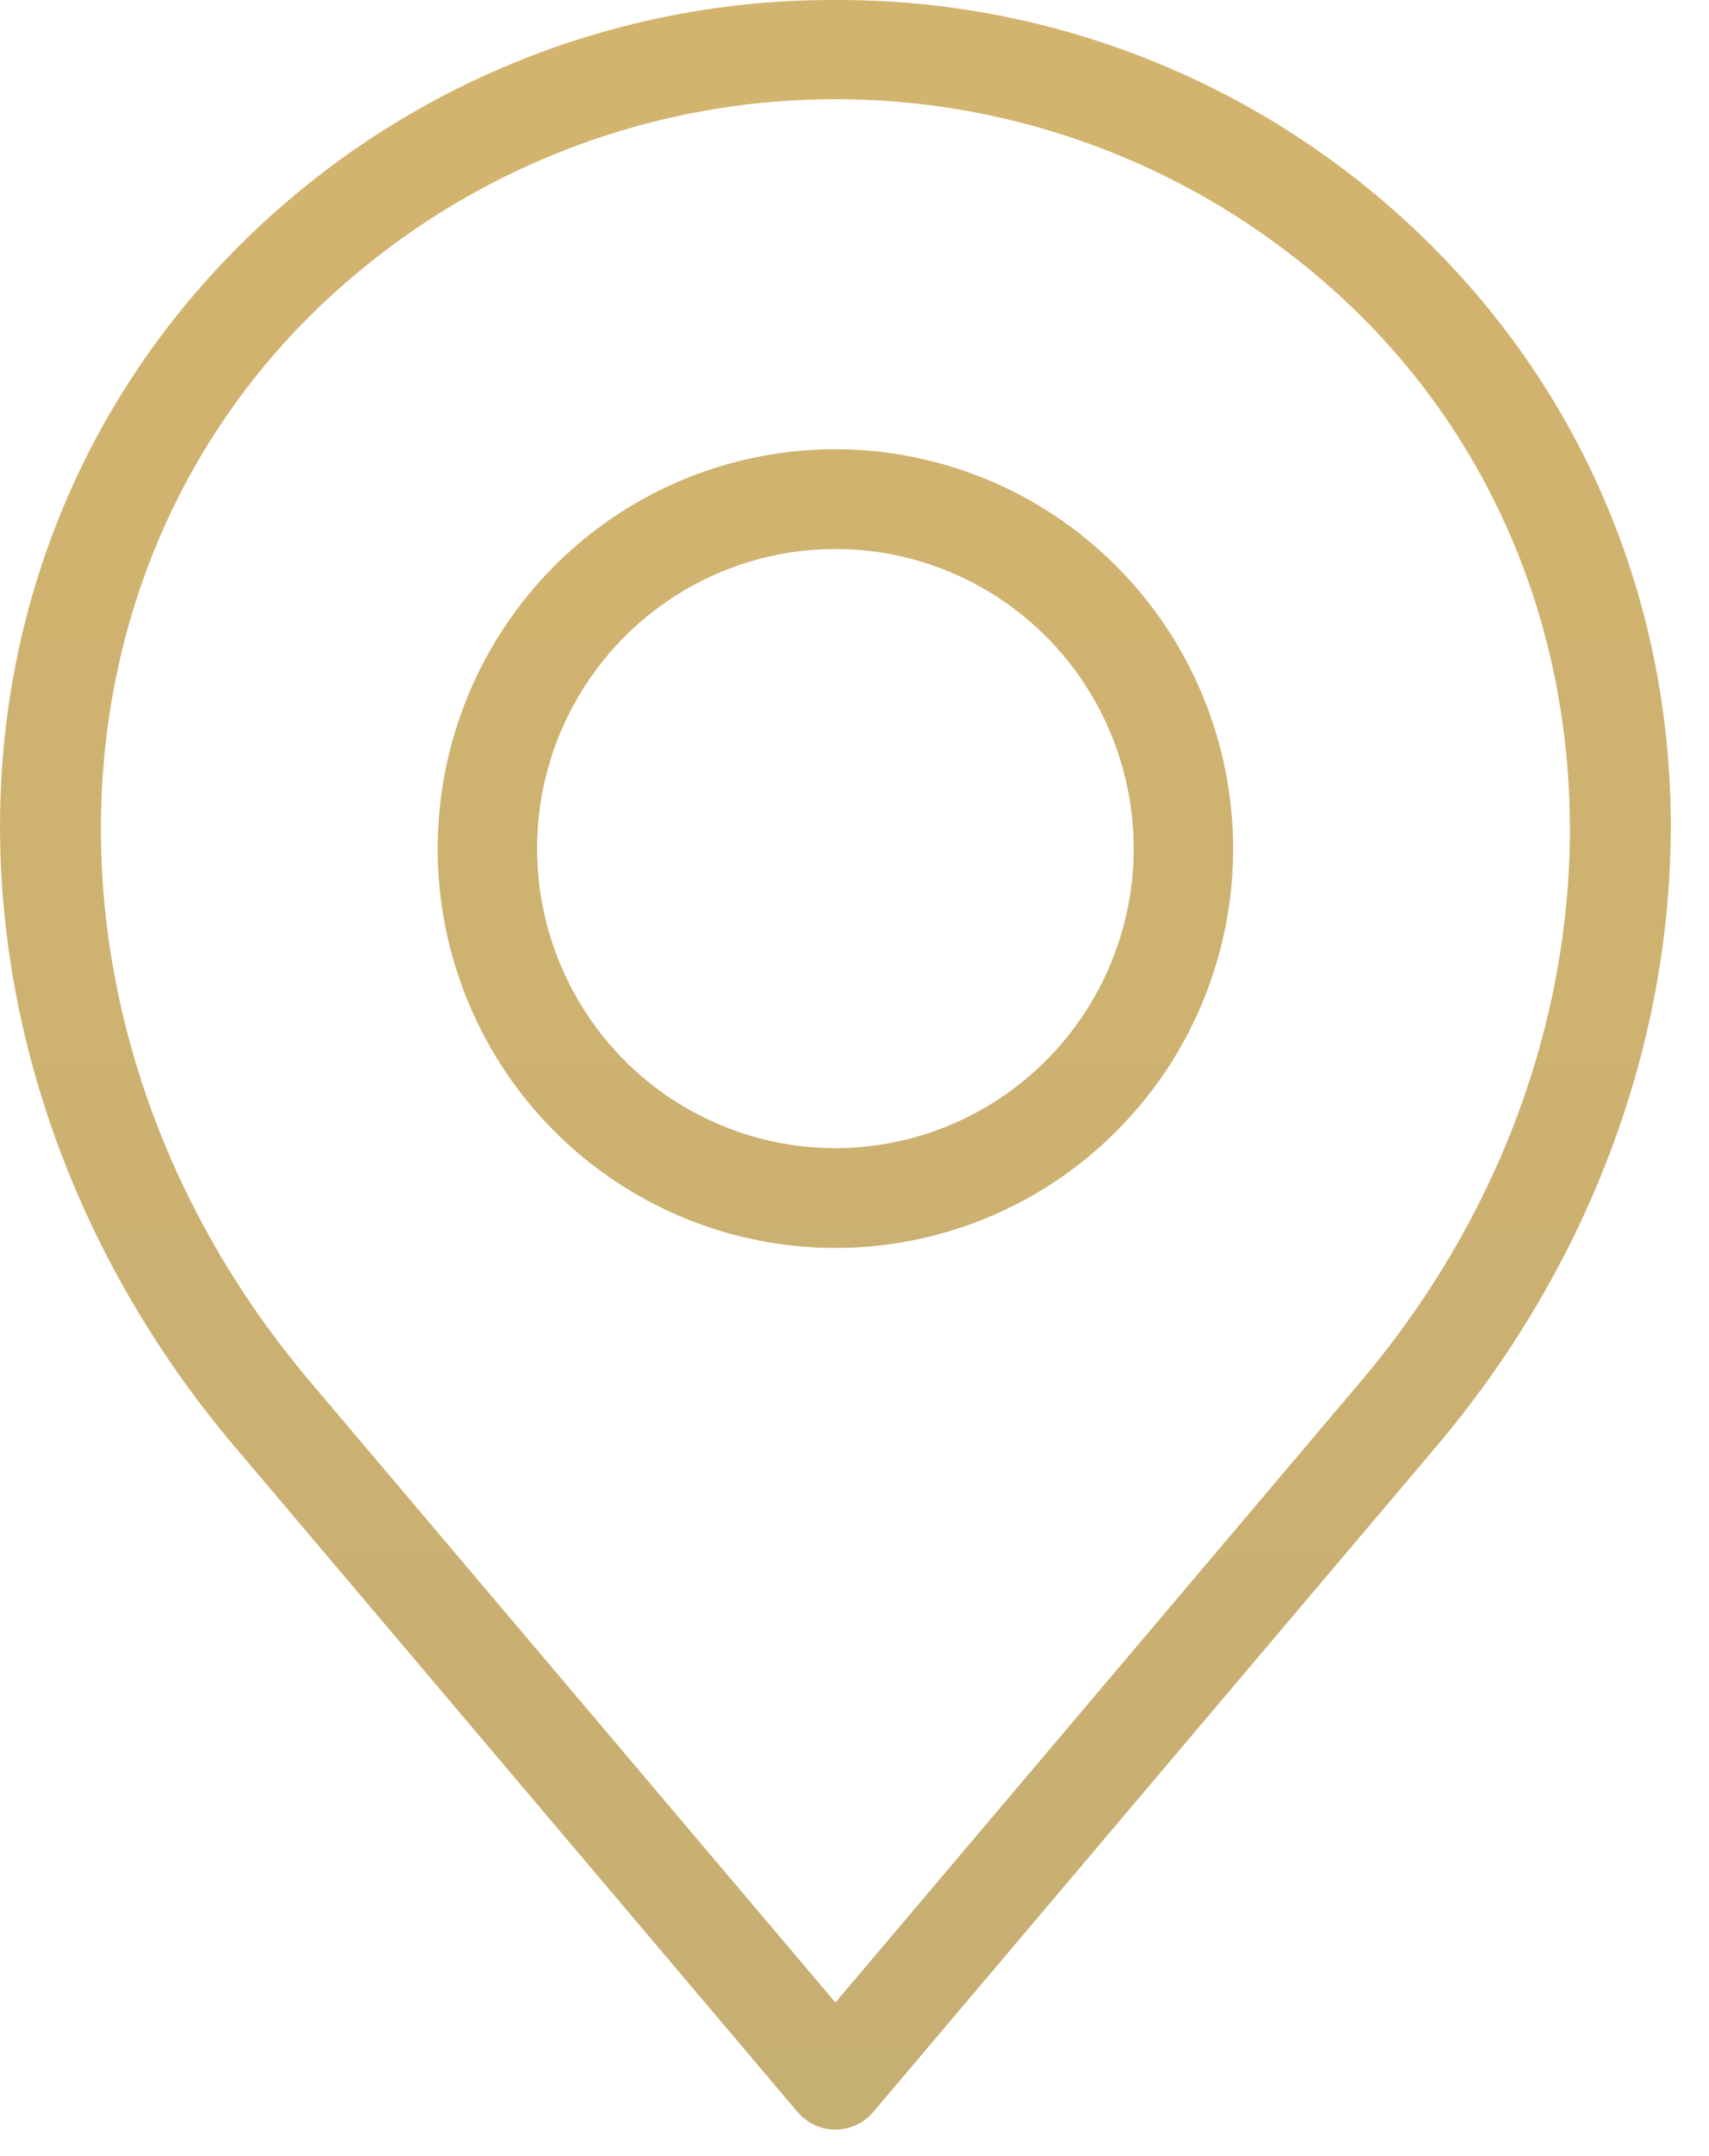 <?xml version="1.0" encoding="UTF-8"?> <svg xmlns="http://www.w3.org/2000/svg" width="23" height="29" viewBox="0 0 23 29" fill="none"> <path d="M11.243 9.56097e-05C9.748 -0.006 8.267 0.285 6.885 0.858C5.502 1.43 4.247 2.272 3.192 3.334C1.085 5.447 -0.047 8.277 0.002 11.303C0.049 14.213 1.168 17.107 3.155 19.453L10.733 28.406C10.796 28.48 10.874 28.54 10.962 28.581C11.05 28.622 11.146 28.643 11.243 28.643C11.34 28.643 11.436 28.622 11.524 28.581C11.612 28.54 11.69 28.48 11.753 28.406L19.331 19.454C21.317 17.107 22.437 14.213 22.484 11.303C22.533 8.278 21.401 5.448 19.294 3.334C18.239 2.272 16.983 1.43 15.601 0.858C14.219 0.285 12.738 -0.006 11.243 9.56097e-05ZM18.311 18.584L11.243 26.934L4.174 18.584C0.433 14.165 0.417 8.017 4.138 4.283C6.024 2.395 8.579 1.334 11.243 1.334C13.907 1.334 16.462 2.395 18.348 4.283C22.069 8.017 22.053 14.165 18.311 18.584ZM11.243 6.042C10.184 6.042 9.149 6.357 8.269 6.947C7.389 7.537 6.703 8.376 6.298 9.358C5.893 10.339 5.787 11.419 5.993 12.461C6.2 13.504 6.709 14.461 7.458 15.212C8.207 15.963 9.16 16.475 10.199 16.682C11.237 16.889 12.313 16.783 13.291 16.376C14.27 15.97 15.105 15.281 15.694 14.398C16.282 13.514 16.596 12.476 16.596 11.414C16.594 9.989 16.03 8.624 15.026 7.617C14.023 6.61 12.662 6.044 11.243 6.042ZM11.243 15.443C10.449 15.443 9.673 15.206 9.012 14.764C8.352 14.321 7.838 13.692 7.534 12.955C7.23 12.219 7.15 11.409 7.305 10.627C7.46 9.846 7.843 9.128 8.404 8.565C8.966 8.001 9.681 7.617 10.46 7.462C11.239 7.306 12.046 7.386 12.779 7.691C13.513 7.996 14.14 8.513 14.581 9.175C15.022 9.838 15.258 10.617 15.258 11.414C15.257 12.482 14.833 13.506 14.081 14.261C13.328 15.017 12.307 15.442 11.243 15.443V15.443Z" fill="url(#paint0_linear_176_12)"></path> <defs> <linearGradient id="paint0_linear_176_12" x1="11.243" y1="0" x2="11.243" y2="28.643" gradientUnits="userSpaceOnUse"> <stop stop-color="#D3B46E"></stop> <stop offset="1" stop-color="#C6AF73"></stop> </linearGradient> </defs> </svg> 